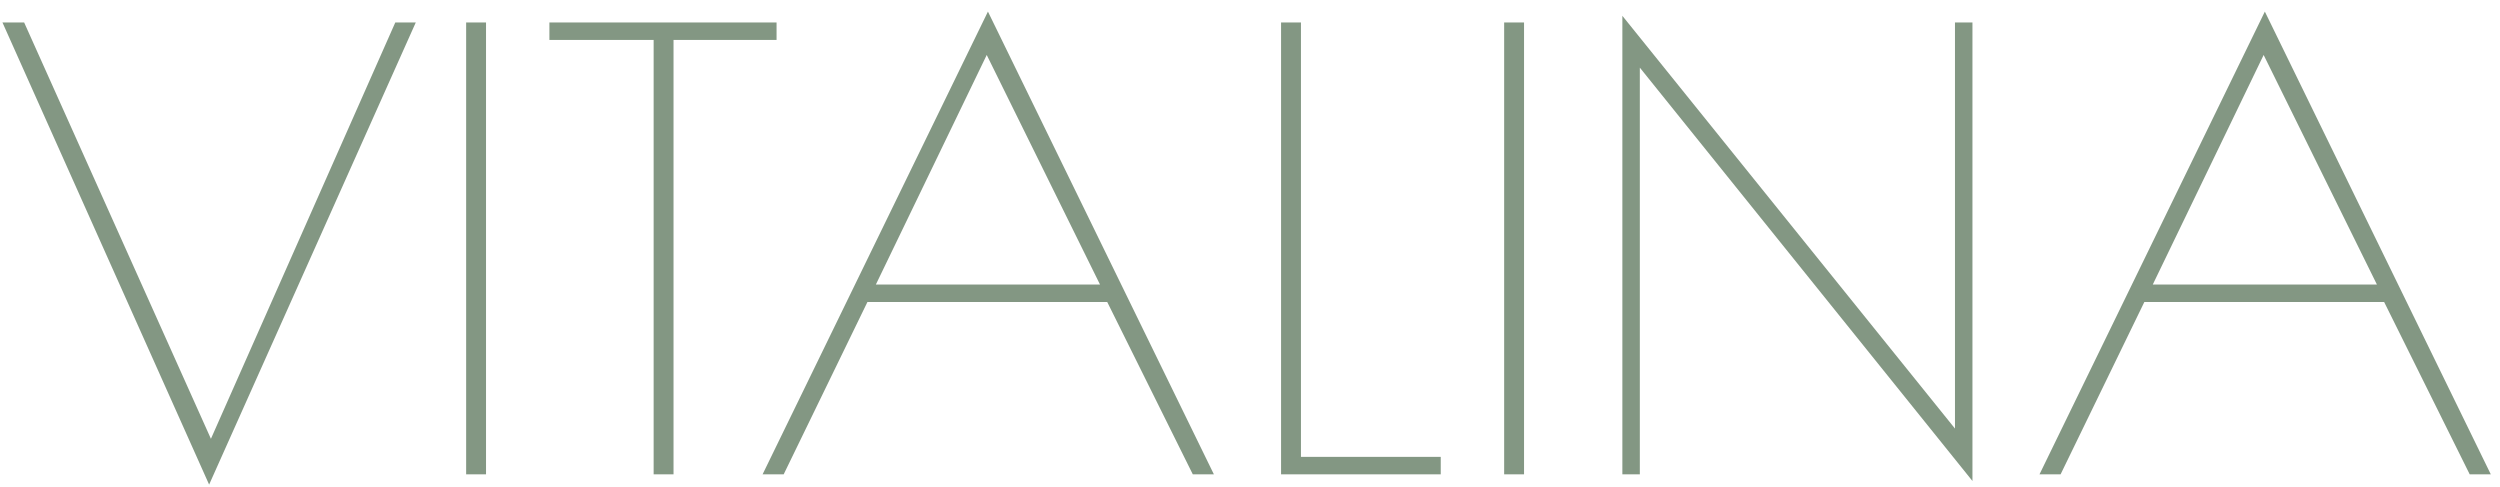 <?xml version="1.0" encoding="UTF-8"?> <svg xmlns="http://www.w3.org/2000/svg" width="195" height="38" viewBox="0 0 195 38" fill="none"> <path d="M32.432 1.75L16.311 37.799L0.19 1.75H1.882L16.452 34.227L30.834 1.75H32.432ZM36.359 1.75H37.91V37H36.359V1.75ZM50.984 3.113H42.853V1.75H60.572V3.113H52.535V37H50.984V3.113ZM94.684 37H93.039L86.365 23.558H67.659L61.126 37H59.481L77.059 0.904L94.684 37ZM85.801 22.195L76.965 4.288L68.317 22.195H85.801ZM99.923 1.75H101.474V35.637H112.378V37H99.923V1.75ZM117.324 1.75H118.875V37H117.324V1.75ZM127.907 5.275V37H126.544V1.233L152.488 33.428V1.75H153.851V37.517L127.907 5.275ZM194.283 37H192.638L185.964 23.558H167.258L160.725 37H159.08L176.658 0.904L194.283 37ZM185.4 22.195L176.564 4.288L167.916 22.195H185.4Z" fill="#839783"></path> </svg> 